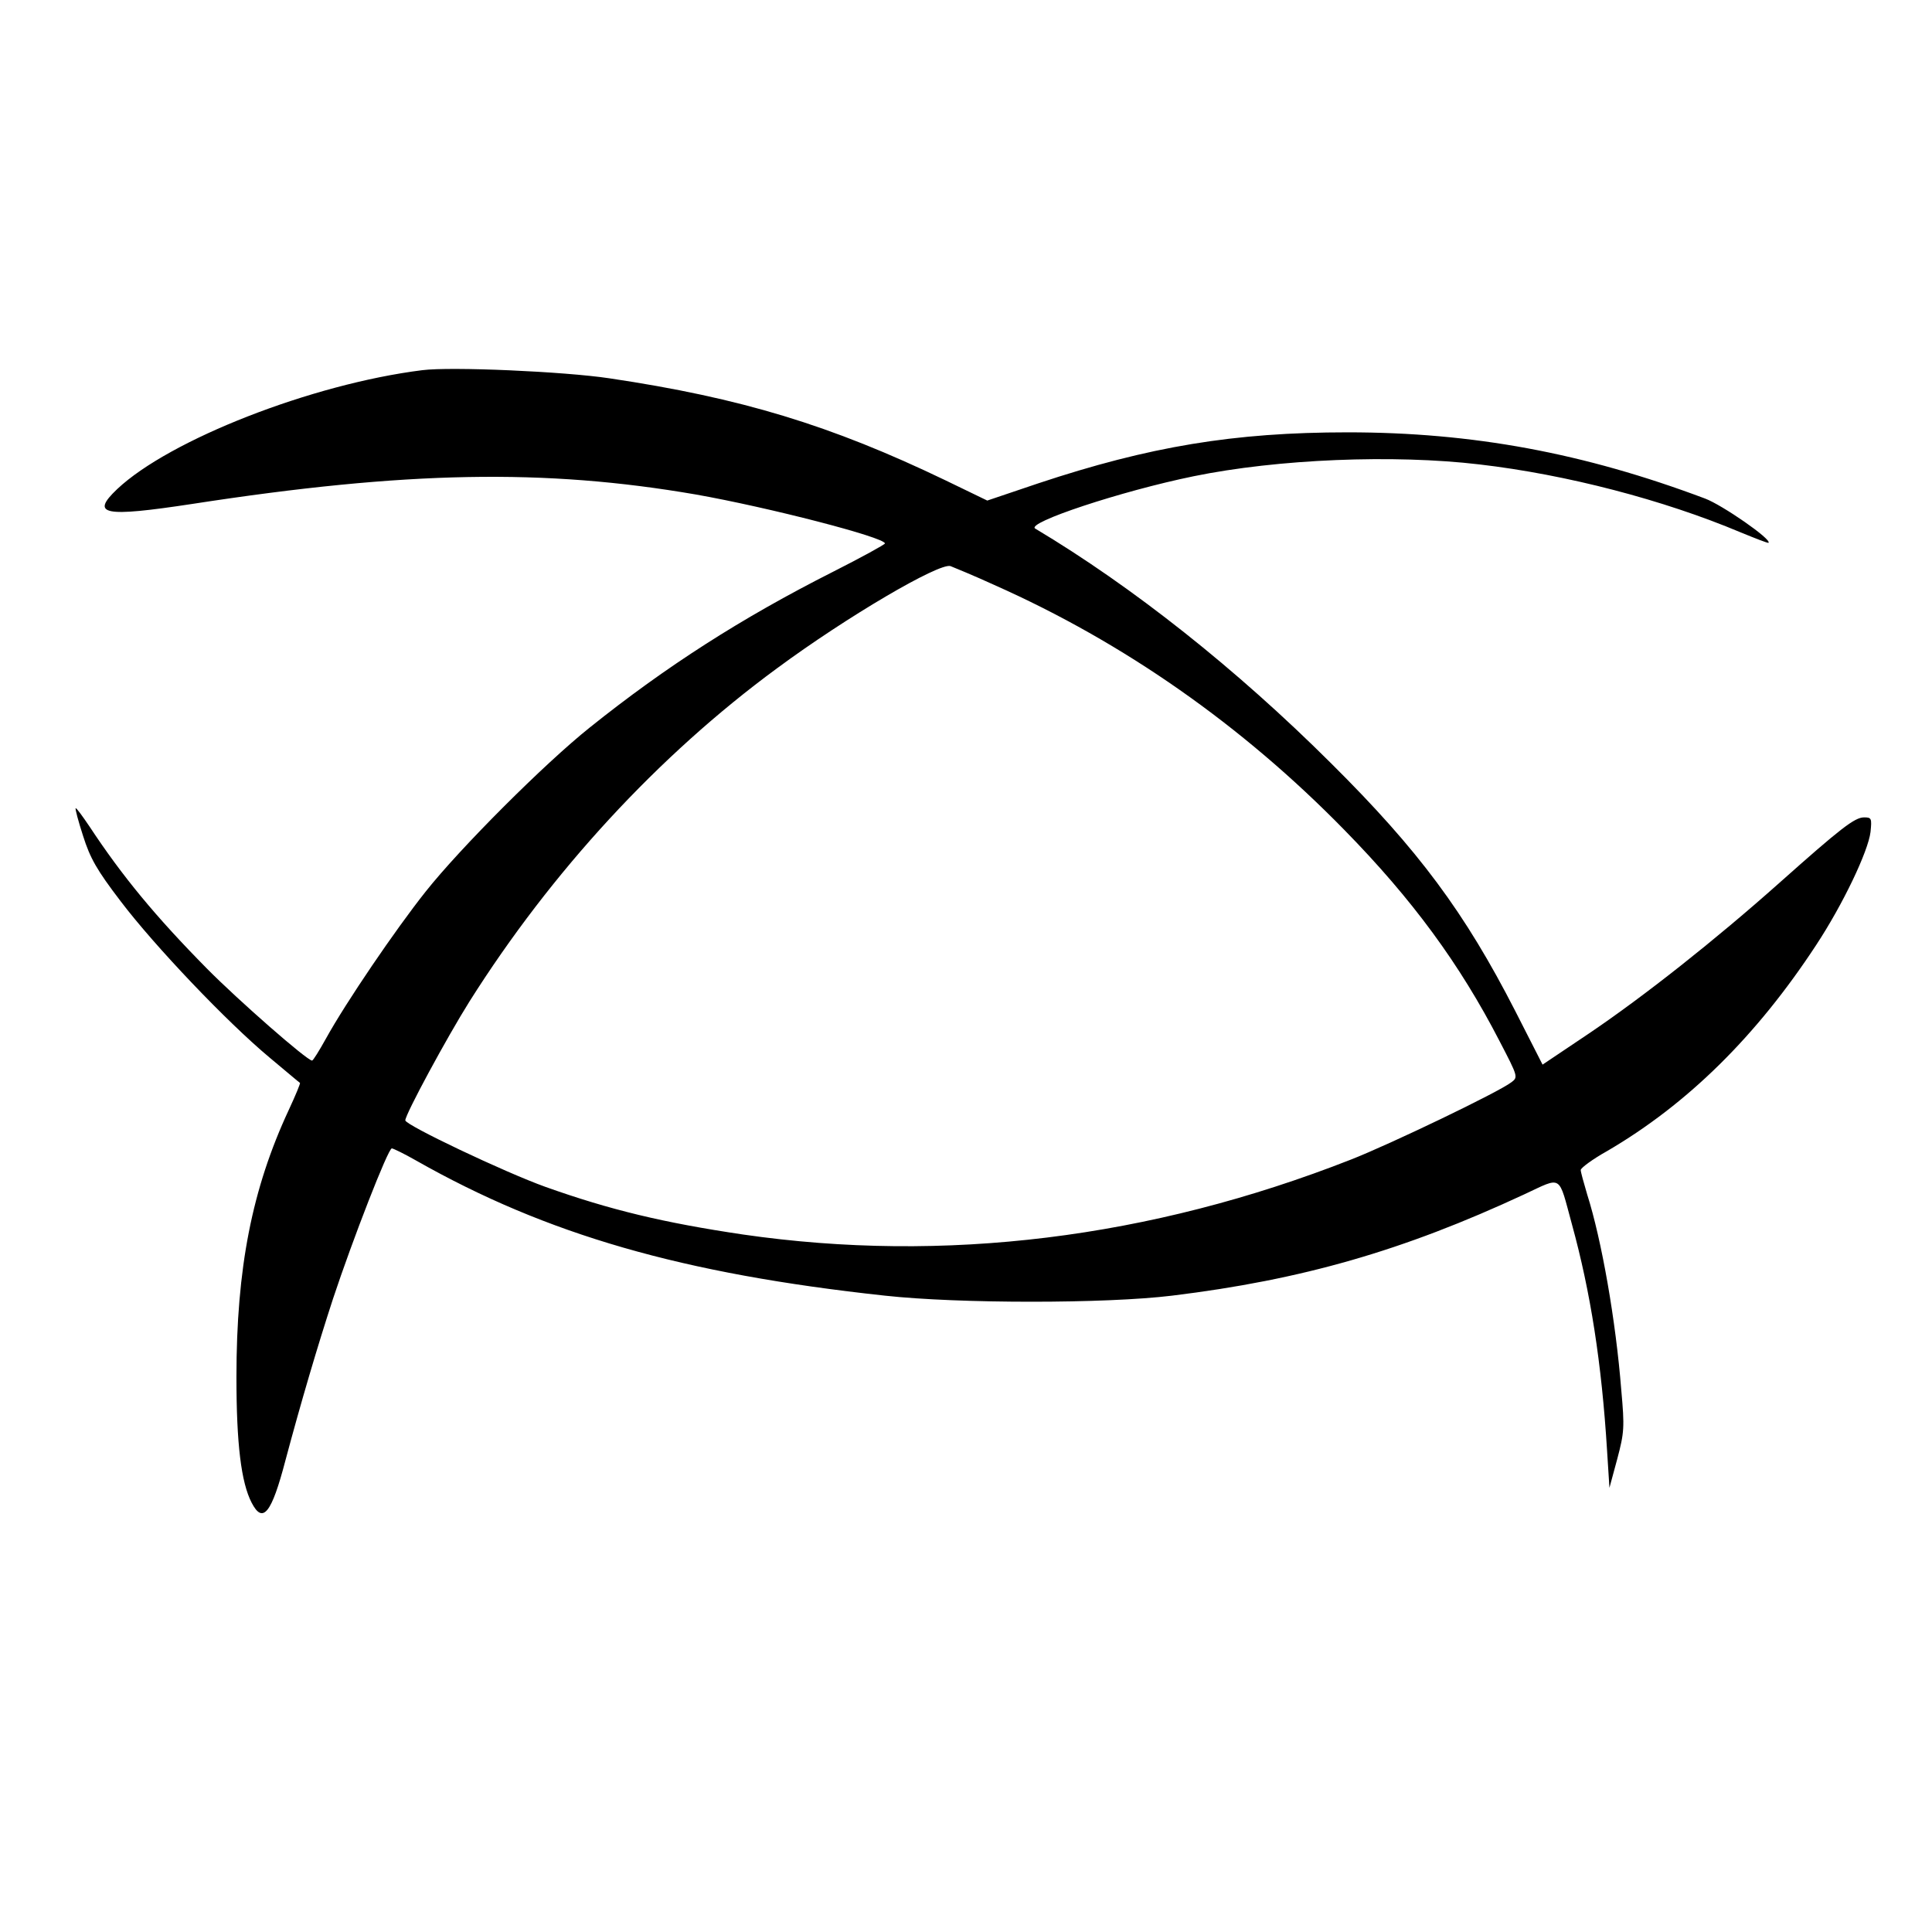 <?xml version="1.0" standalone="no"?>
<!DOCTYPE svg PUBLIC "-//W3C//DTD SVG 20010904//EN"
 "http://www.w3.org/TR/2001/REC-SVG-20010904/DTD/svg10.dtd">
<svg version="1.0" xmlns="http://www.w3.org/2000/svg"
 width="572pt" height="572pt" viewBox="0 0 572 572"
 preserveAspectRatio="xMidYMid meet">
<g transform="translate(0,572) scale(0.1,-0.1)"
fill="#000000" stroke="none">
<path d="M1250 4624 c-327 -41 -748 -206 -903 -352 -80 -76 -41 -84 222 -44
635 98 1044 105 1491 28 215 -38 560 -127 560 -145 0 -3 -69 -41 -154 -84
-271 -137 -494 -280 -720 -461 -134 -107 -383 -356 -486 -486 -89 -112 -236
-328 -295 -435 -20 -36 -38 -65 -41 -65 -15 0 -219 179 -311 272 -153 155
-251 274 -348 421 -21 31 -39 56 -41 54 -2 -1 8 -39 22 -82 21 -66 40 -100
111 -193 100 -132 315 -358 441 -463 48 -40 88 -74 90 -75 2 -1 -13 -37 -33
-80 -109 -234 -155 -469 -155 -791 0 -198 14 -312 45 -372 33 -64 59 -32 100
125 46 172 94 335 141 479 58 175 163 445 174 445 4 0 37 -16 72 -36 386 -219
787 -335 1388 -400 219 -24 654 -24 850 0 385 47 684 133 1043 300 114 53 100
61 141 -89 55 -200 88 -411 104 -670 l7 -110 23 85 c21 79 22 94 12 205 -16
204 -58 444 -101 579 -10 34 -19 66 -19 72 0 6 35 32 78 56 238 139 442 340
619 610 79 120 154 277 161 335 4 40 3 43 -19 43 -28 0 -69 -32 -251 -194
-191 -170 -400 -335 -561 -444 l-140 -94 -81 159 c-149 291 -286 476 -545 733
-281 280 -588 523 -876 695 -29 17 254 111 469 155 249 51 592 65 846 35 258
-30 545 -105 773 -201 44 -18 82 -33 83 -31 10 10 -137 112 -188 131 -359 135
-688 196 -1058 196 -337 0 -588 -42 -916 -151 l-151 -51 -124 60 c-339 163
-605 244 -995 302 -133 20 -469 35 -554 24z m1694 -636 c383 -170 734 -416
1036 -725 201 -205 342 -397 460 -626 54 -104 55 -106 35 -121 -37 -29 -360
-184 -475 -229 -596 -234 -1205 -308 -1800 -222 -236 35 -394 73 -585 141
-120 43 -415 183 -415 197 0 18 124 247 190 352 243 385 559 728 910 986 207
153 480 313 514 303 10 -4 69 -28 130 -56z"/>
</g>
</svg>
